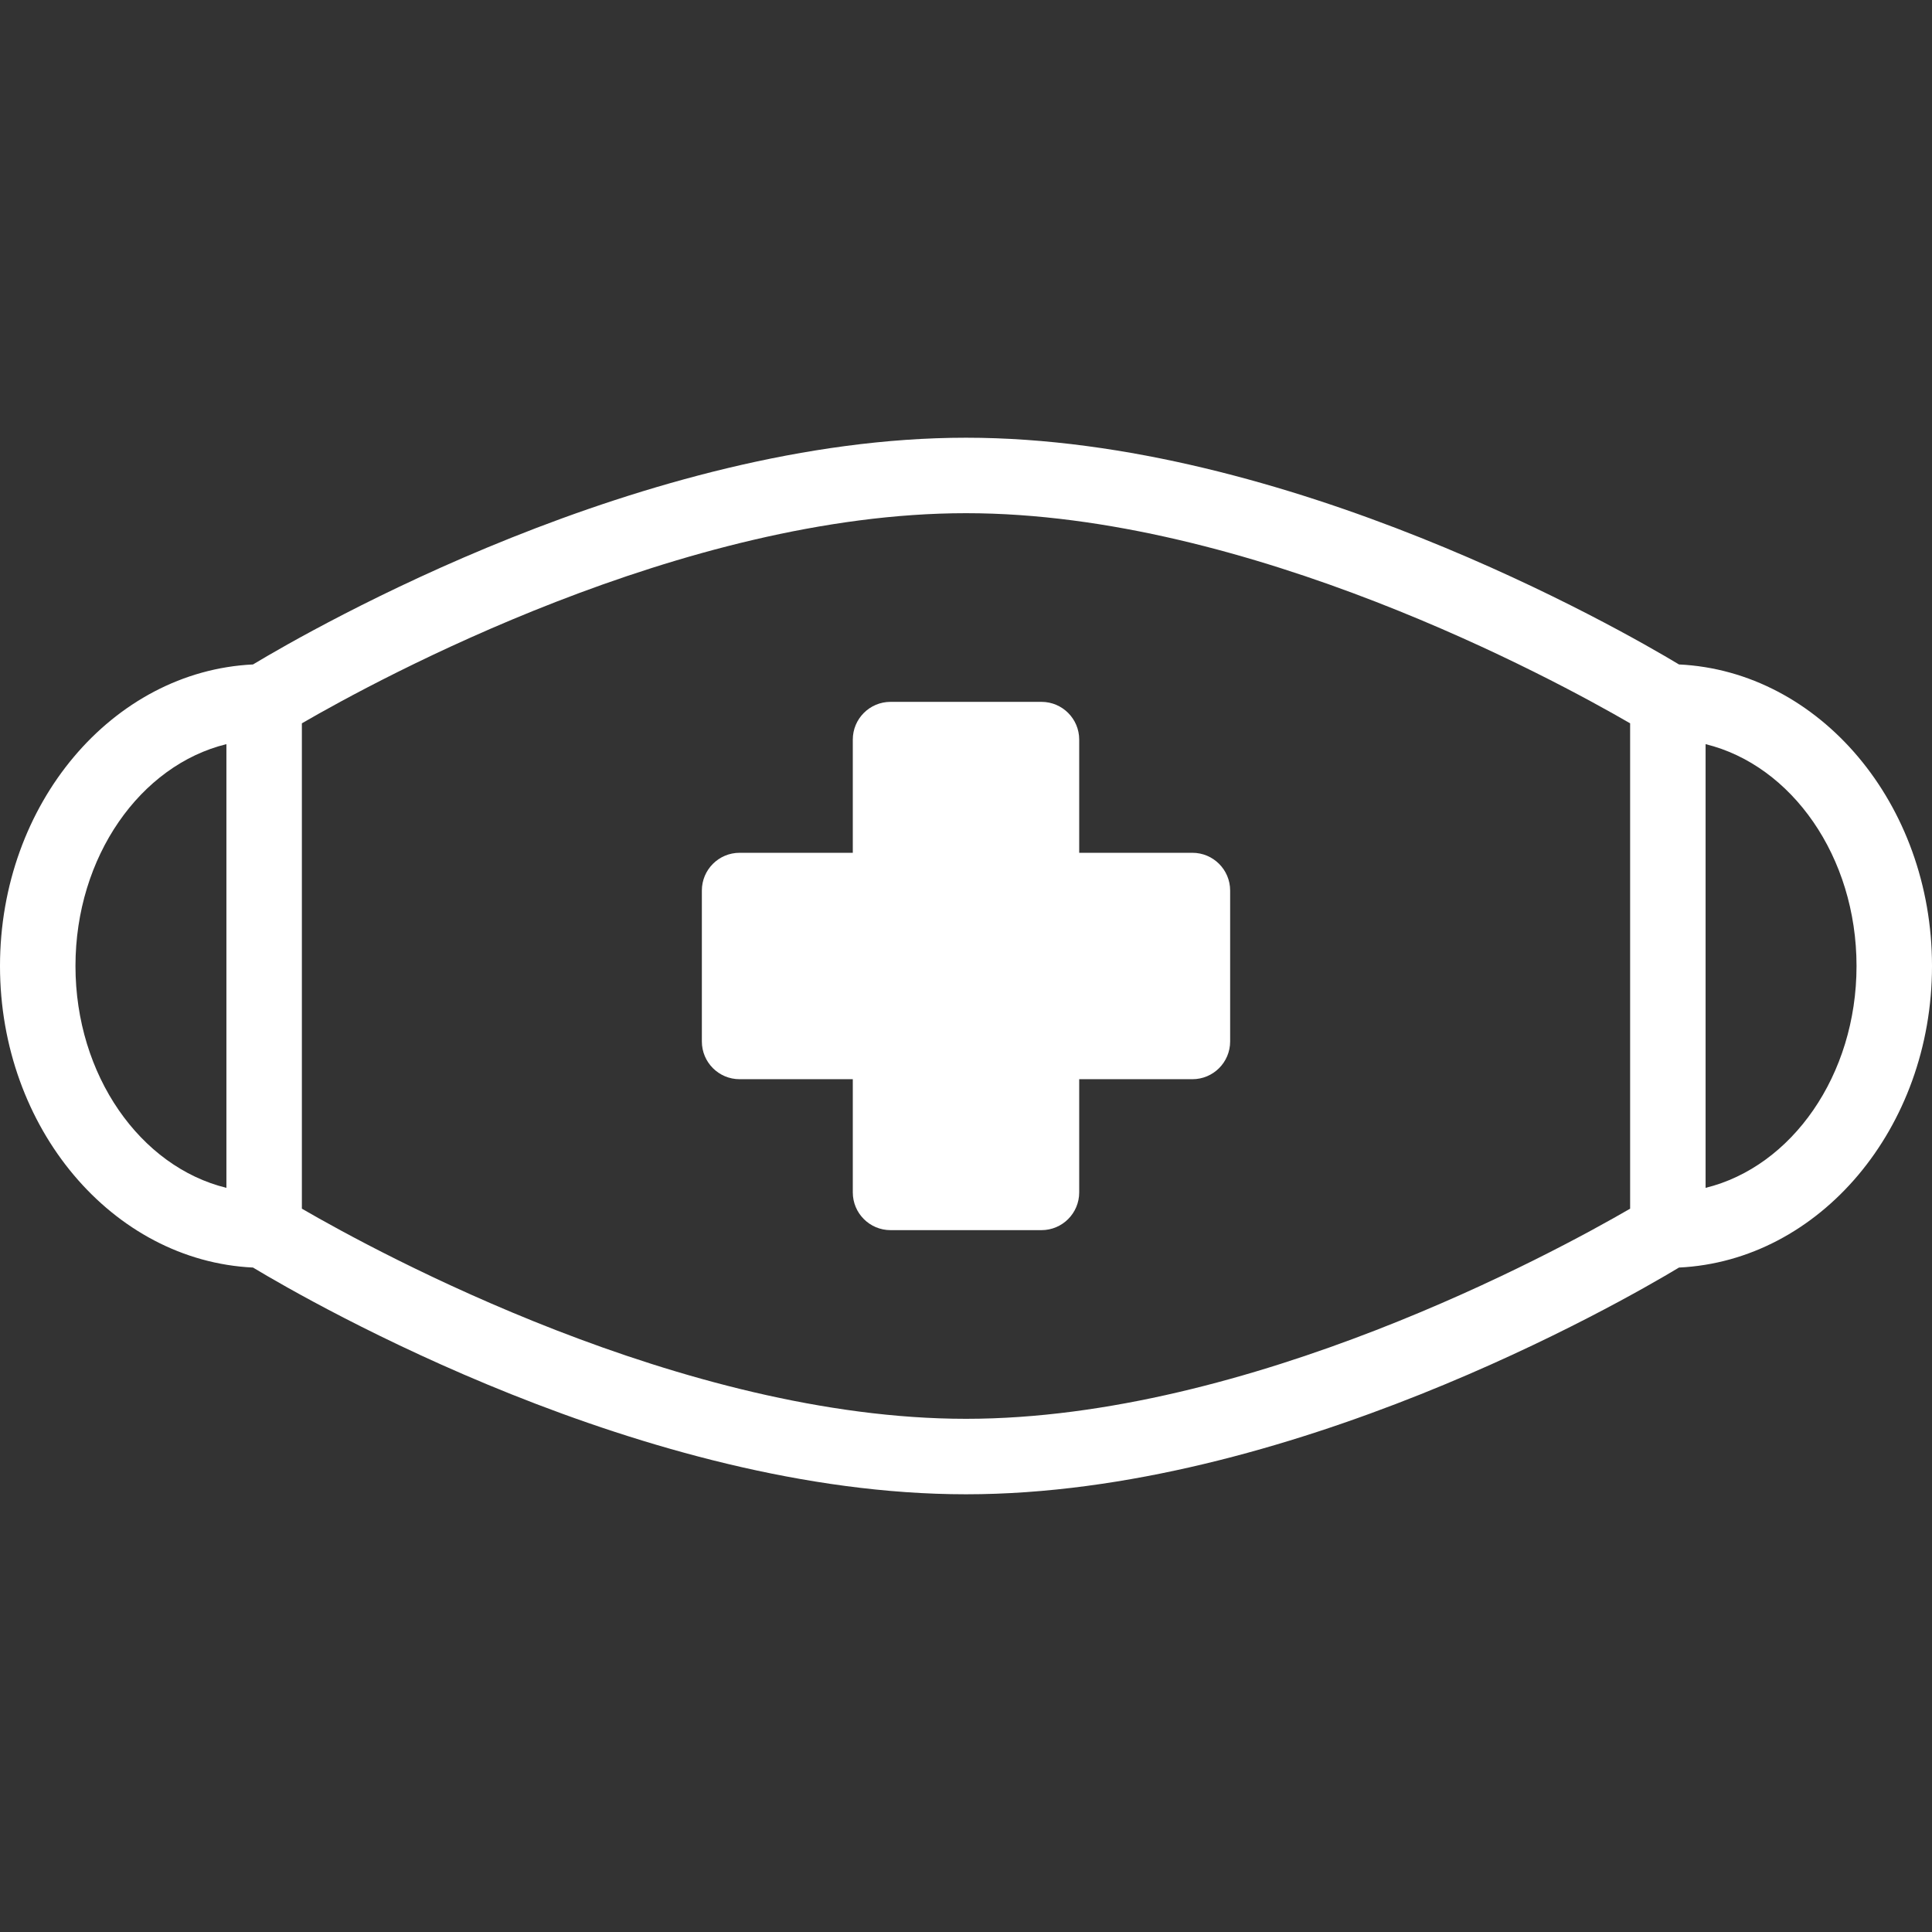 <?xml version="1.0" encoding="UTF-8"?> <svg xmlns="http://www.w3.org/2000/svg" id="Capa_1" height="512" viewBox="0 0 512 512" width="512" style="fill:#ffffff;"><rect x="0" y="0" width="512" height="512" fill="#333333" stroke="none"/><g><g><path d="m444.951 176.086c-15.719-9.453-103.898-60.086-188.951-60.086s-173.232 50.633-188.951 60.086c-37.233 1.775-67.049 36.933-67.049 79.914s29.816 78.139 67.049 79.914c15.719 9.453 103.897 60.086 188.951 60.086s173.232-50.633 188.951-60.086c37.233-1.775 67.049-36.933 67.049-79.914s-29.816-78.139-67.049-79.914zm-424.951 79.914c0-28.975 17.205-53.218 40-58.793v117.585c-22.795-5.574-40-29.817-40-58.792zm60 64.313v-128.626c20.087-11.65 100.997-55.687 176-55.687s155.915 44.038 176 55.687v128.626c-20.087 11.65-100.997 55.687-176 55.687s-155.915-44.038-176-55.687zm372-5.52v-117.586c22.795 5.575 40 29.817 40 58.793s-17.205 53.218-40 58.793z"></path></g><g><path d="m316 226h-30v-30c0-5.523-4.478-10-10-10h-40c-5.523 0-10 4.477-10 10v30h-30c-5.523 0-10 4.477-10 10v40c0 5.523 4.477 10 10 10h30v30c0 5.523 4.477 10 10 10h40c5.522 0 10-4.477 10-10v-30h30c5.522 0 10-4.477 10-10v-40c0-5.523-4.478-10-10-10z"></path></g></g></svg> 